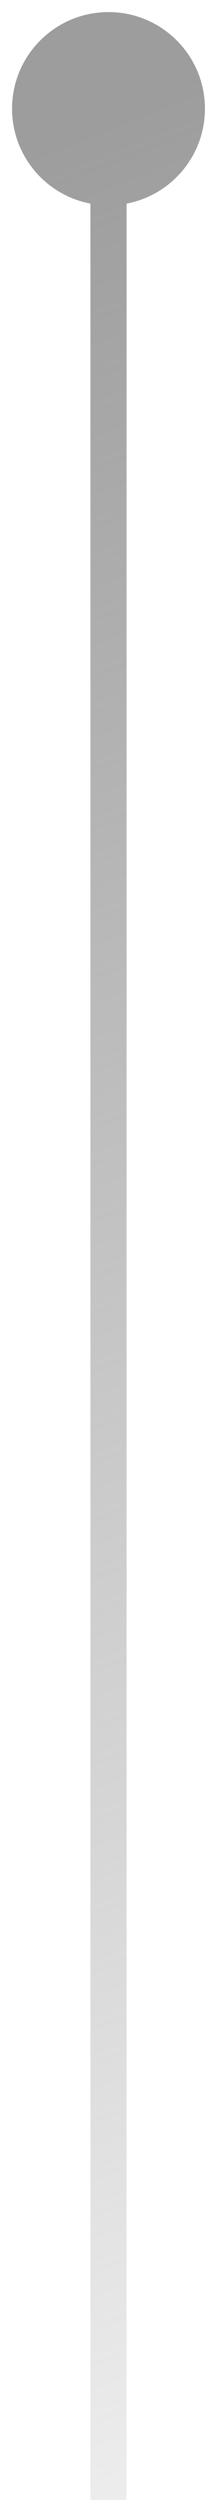 <svg width="12" height="138" viewBox="0 0 12 138" fill="none" xmlns="http://www.w3.org/2000/svg">
<path d="M0.667 6C0.667 8.946 3.054 11.333 6 11.333C8.946 11.333 11.333 8.946 11.333 6C11.333 3.054 8.946 0.667 6 0.667C3.054 0.667 0.667 3.054 0.667 6ZM5 6L5 138L7 138L7 6L5 6Z" fill="url(#paint0_linear_30_206)"/>
<defs>
<linearGradient id="paint0_linear_30_206" x1="6.5" y1="6" x2="62" y2="147" gradientUnits="userSpaceOnUse">
<stop stop-color="#9D9D9D"/>
<stop offset="1" stop-color="#9D9D9D" stop-opacity="0"/>
</linearGradient>
</defs>
</svg>

